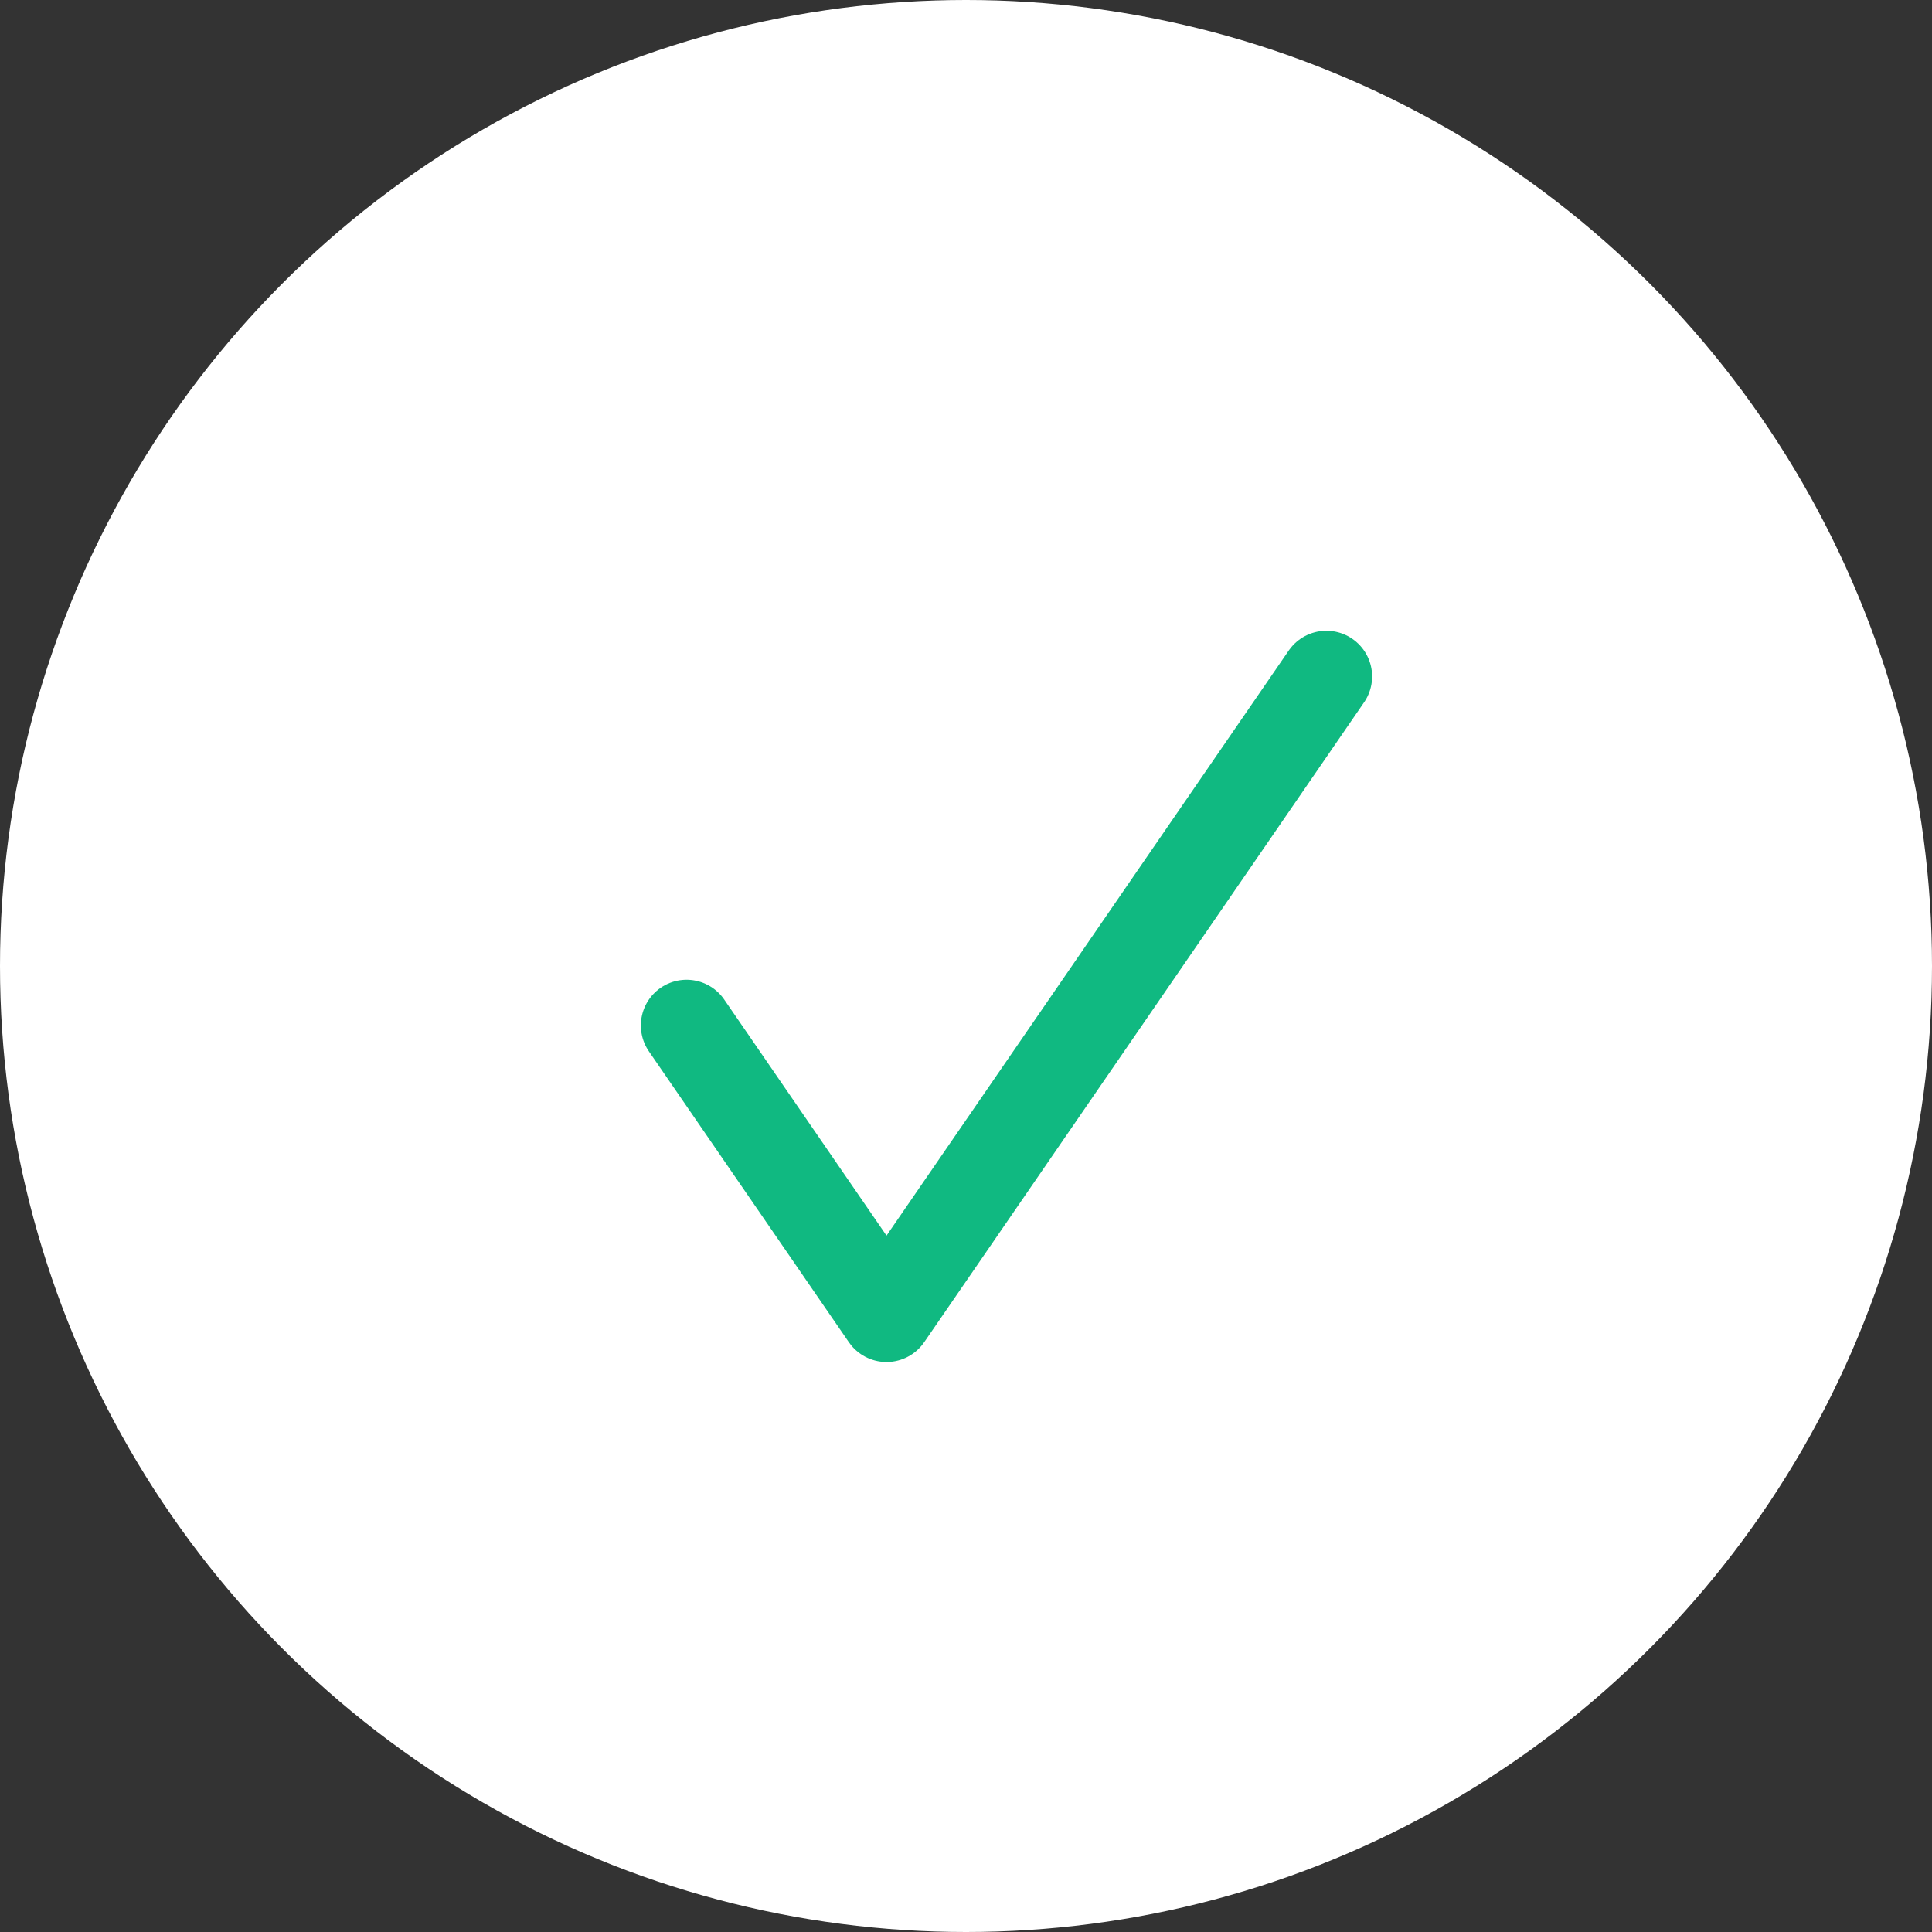 <svg width="22" height="22" viewBox="0 0 22 22" fill="none" xmlns="http://www.w3.org/2000/svg">
<rect x="0" y="0" width="22" height="22" fill="#333333" stroke="none"/>
<circle cx="11" cy="11" r="11" fill="white"/>
<path d="M15.104 7.703L10.095 14.989L7.818 11.677" stroke="#10B981" stroke-width="1.041" stroke-linecap="round" stroke-linejoin="round"/>
</svg>
